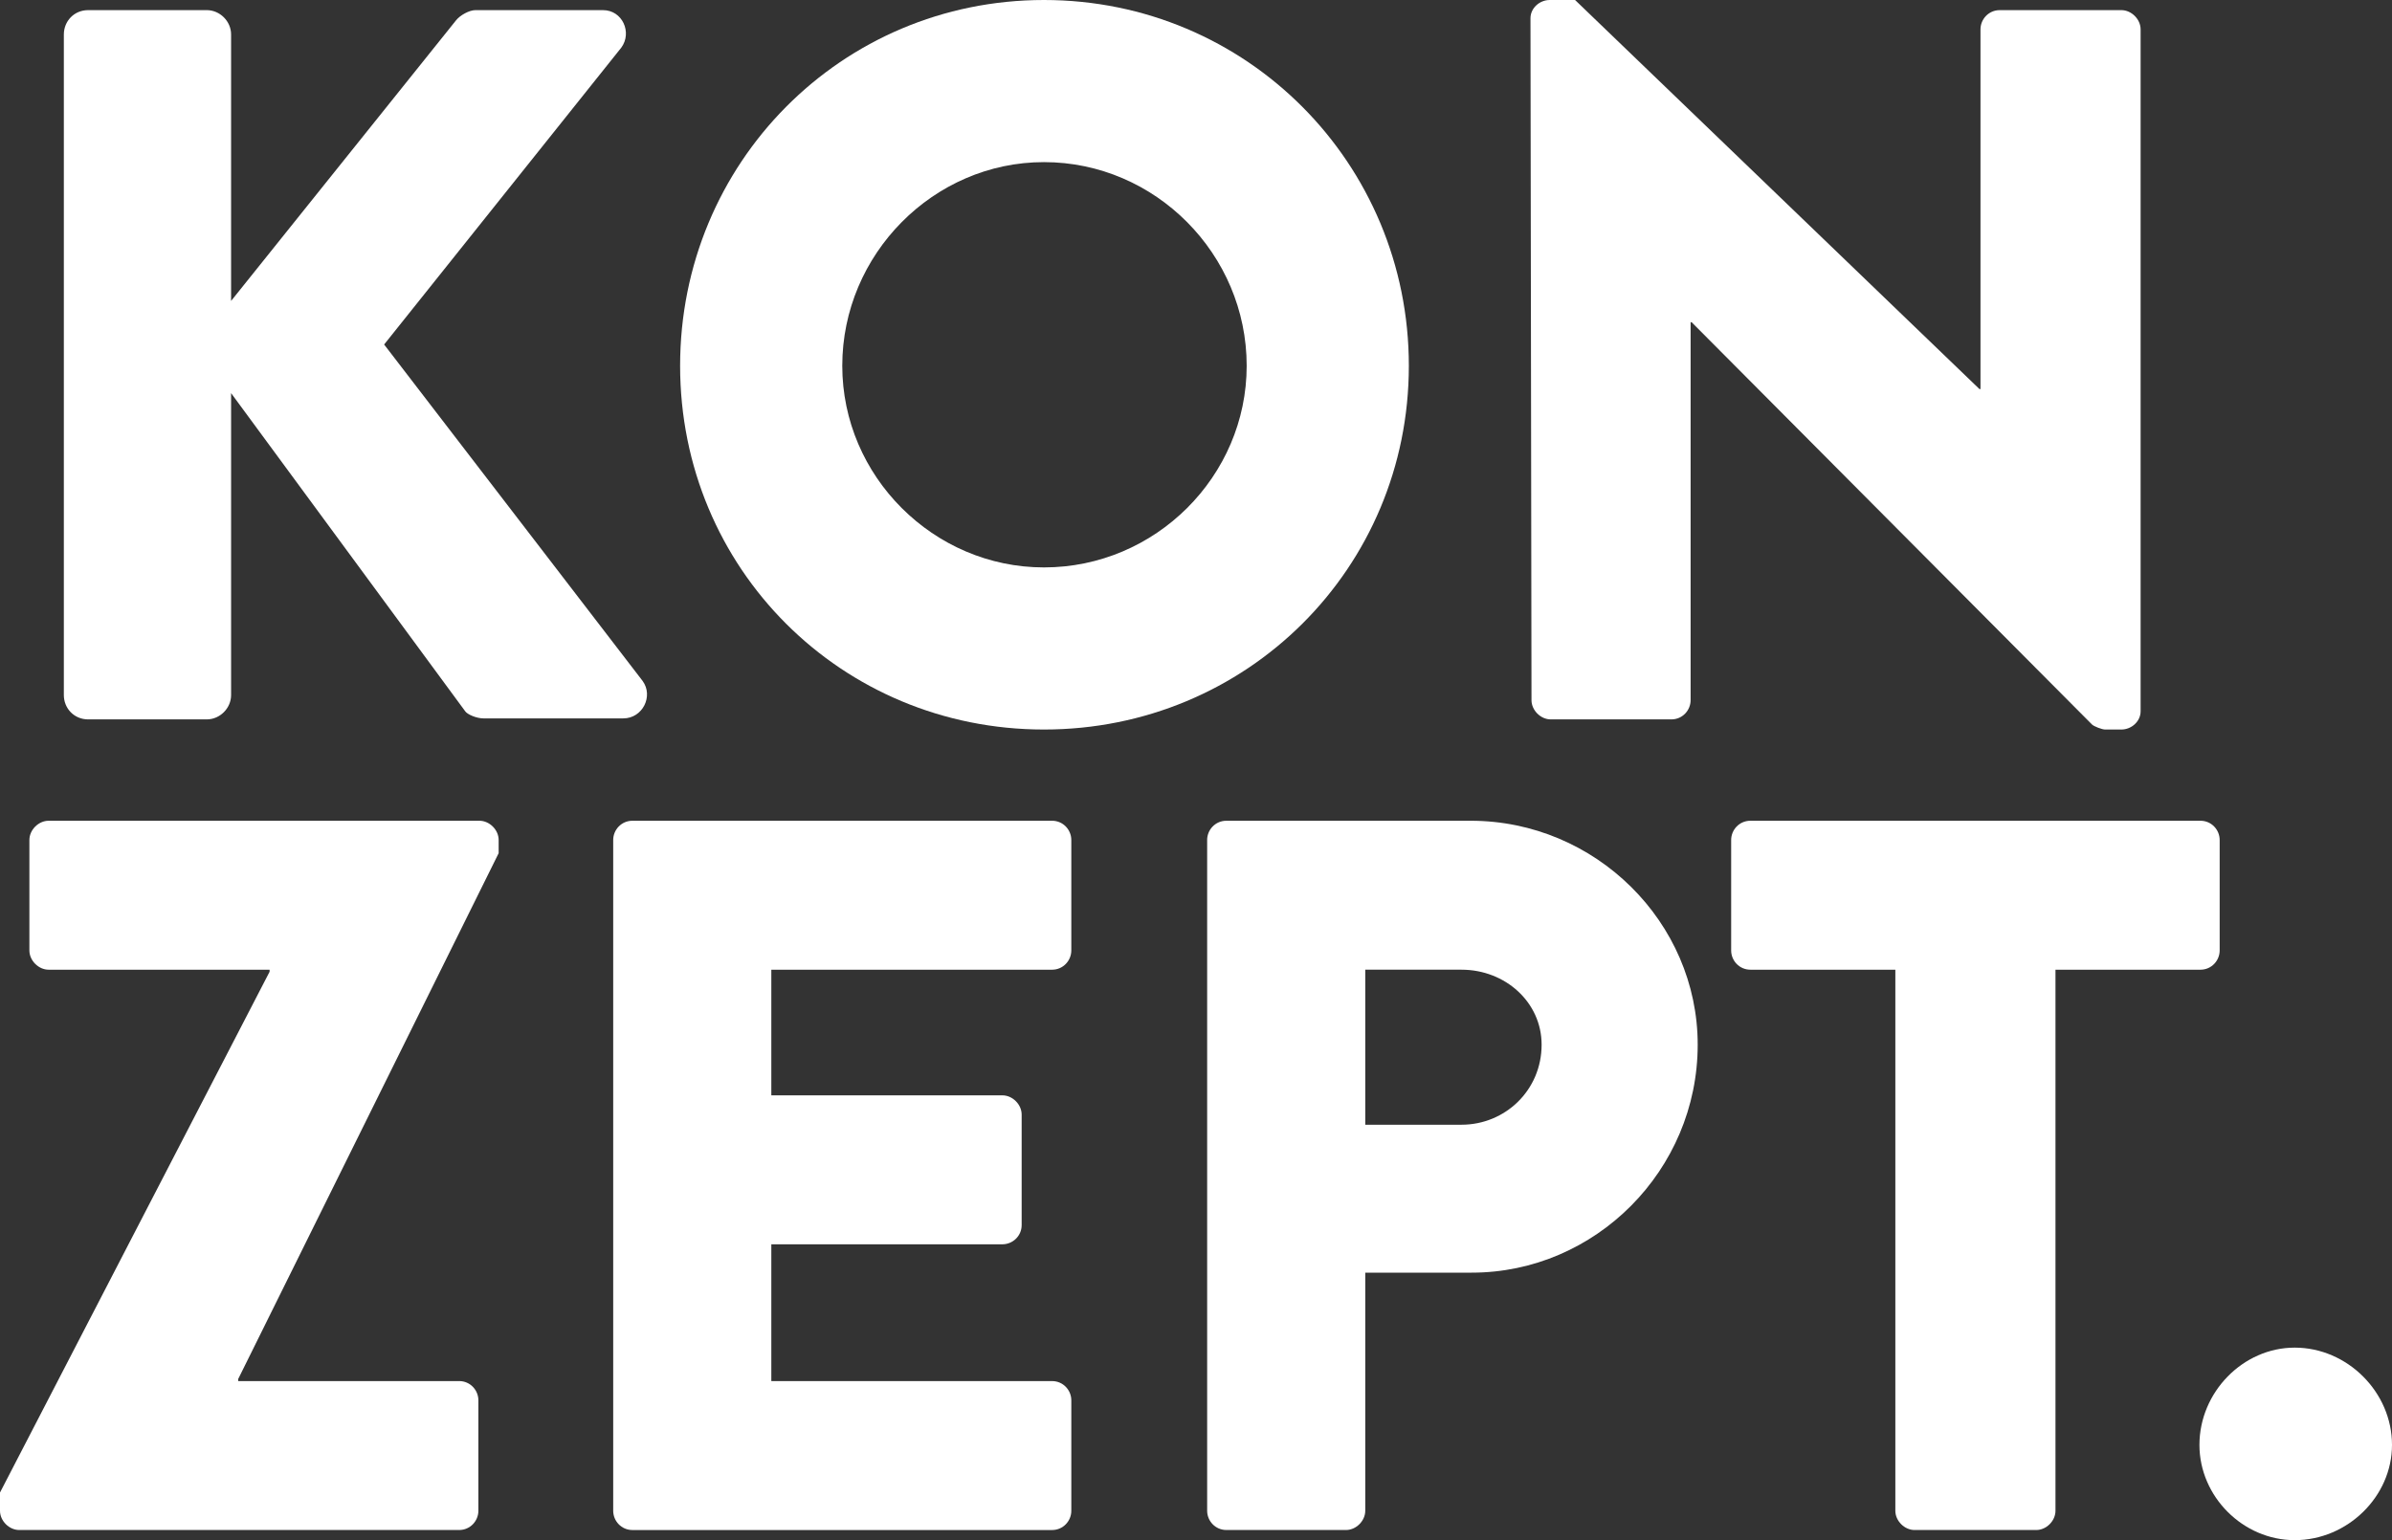 <?xml version="1.0" encoding="utf-8"?>
<!-- Generator: Adobe Illustrator 27.7.0, SVG Export Plug-In . SVG Version: 6.00 Build 0)  -->
<svg version="1.1" id="Ebene_1" xmlns="http://www.w3.org/2000/svg" xmlns:xlink="http://www.w3.org/1999/xlink" x="0px" y="0px"
	 viewBox="0 0 250.427 161.291" enable-background="new 0 0 250.427 161.291" xml:space="preserve">
<rect x="0" y="0" width="250.427" height="161.291" fill="#333333" stroke="none"/>
<g>
	<path fill="#FFFFFF" d="M6.685,3.607c0-1.379,1.061-2.546,2.547-2.546h12.415
		c1.379,0,2.547,1.167,2.547,2.546v27.908l23.556-29.393c0.424-0.53,1.379-1.06,2.016-1.06h13.37
		c2.016,0,3.077,2.334,1.91,3.926L40.216,36.077L67.274,71.306c1.168,1.592,0,3.926-2.016,3.926H50.614
		c-0.743,0-1.698-0.424-1.909-0.743L24.194,41.17v31.621c0,1.379-1.168,2.547-2.547,2.547H9.231
		c-1.485,0-2.547-1.168-2.547-2.547V3.607z"/>
	<path fill="#FFFFFF" d="M109.297,0c21.222,0,38.2,17.084,38.2,38.306s-16.978,38.093-38.2,38.093
		S71.203,59.528,71.203,38.306S88.075,0,109.297,0z M109.297,59.422c11.672,0,21.222-9.55,21.222-21.116
		c0-11.673-9.55-21.328-21.222-21.328c-11.567,0-21.116,9.655-21.116,21.328
		C88.181,49.871,97.73,59.422,109.297,59.422z"/>
	<path fill="#FFFFFF" d="M160.231,1.909c0-1.06,0.955-1.909,2.016-1.909h2.653l42.338,40.746h0.106V3.077
		c0-1.061,0.849-2.016,2.016-2.016h12.732c1.061,0,2.016,0.954,2.016,2.016v71.412
		c0,1.061-0.955,1.91-2.016,1.91h-1.698c-0.318,0-1.167-0.319-1.379-0.531l-41.913-42.125h-0.106
		v39.579c0,1.061-0.849,2.016-2.016,2.016h-12.627c-1.061,0-2.016-0.955-2.016-2.016L160.231,1.909z"/>
	<path fill="#FFFFFF" d="M0,156.304l28.225-54.541v-0.212H5.093c-1.061,0-2.016-0.955-2.016-2.016V87.968
		c0-1.061,0.955-2.016,2.016-2.016h45.097c1.061,0,2.016,0.954,2.016,2.016v1.38l-27.27,55.071
		v0.212h23.132c1.167,0,2.016,0.955,2.016,2.016v11.566c0,1.061-0.849,2.016-2.016,2.016H2.016
		C0.955,160.229,0,159.274,0,158.213V156.304z"/>
	<path fill="#FFFFFF" d="M64.198,87.968c0-1.061,0.849-2.016,2.016-2.016h43.929
		c1.168,0,2.016,0.954,2.016,2.016v11.567c0,1.06-0.849,2.016-2.016,2.016H80.752v13.158h24.193
		c1.061,0,2.016,0.954,2.016,2.016v11.567c0,1.167-0.955,2.016-2.016,2.016H80.752v14.325h29.392
		c1.168,0,2.016,0.955,2.016,2.016v11.566c0,1.061-0.849,2.016-2.016,2.016H66.214
		c-1.168,0-2.016-0.955-2.016-2.016V87.968z"/>
	<path fill="#FFFFFF" d="M126.38,87.968c0-1.061,0.849-2.016,2.016-2.016h25.573
		c13.051,0,23.769,10.611,23.769,23.45c0,13.157-10.718,23.875-23.662,23.875h-11.142v24.935
		c0,1.061-0.955,2.016-2.016,2.016h-12.521c-1.168,0-2.016-0.955-2.016-2.016V87.968z M153.014,117.785
		c4.562,0,8.383-3.608,8.383-8.383c0-4.457-3.82-7.852-8.383-7.852h-10.08v16.235H153.014z"/>
	<path fill="#FFFFFF" d="M198.431,101.55h-15.174c-1.168,0-2.016-0.955-2.016-2.016V87.968
		c0-1.061,0.849-2.016,2.016-2.016h47.112c1.168,0,2.016,0.954,2.016,2.016v11.567
		c0,1.06-0.849,2.016-2.016,2.016h-15.174v56.663c0,1.061-0.955,2.016-2.016,2.016h-12.733
		c-1.061,0-2.016-0.955-2.016-2.016V101.55z"/>
	<path fill="#FFFFFF" d="M240.241,141.129c5.517,0,10.187,4.669,10.187,10.187
		c0,5.412-4.669,9.975-10.187,9.975c-5.412,0-9.974-4.563-9.974-9.975
		C230.267,145.798,234.829,141.129,240.241,141.129z"/>
</g>
</svg>
